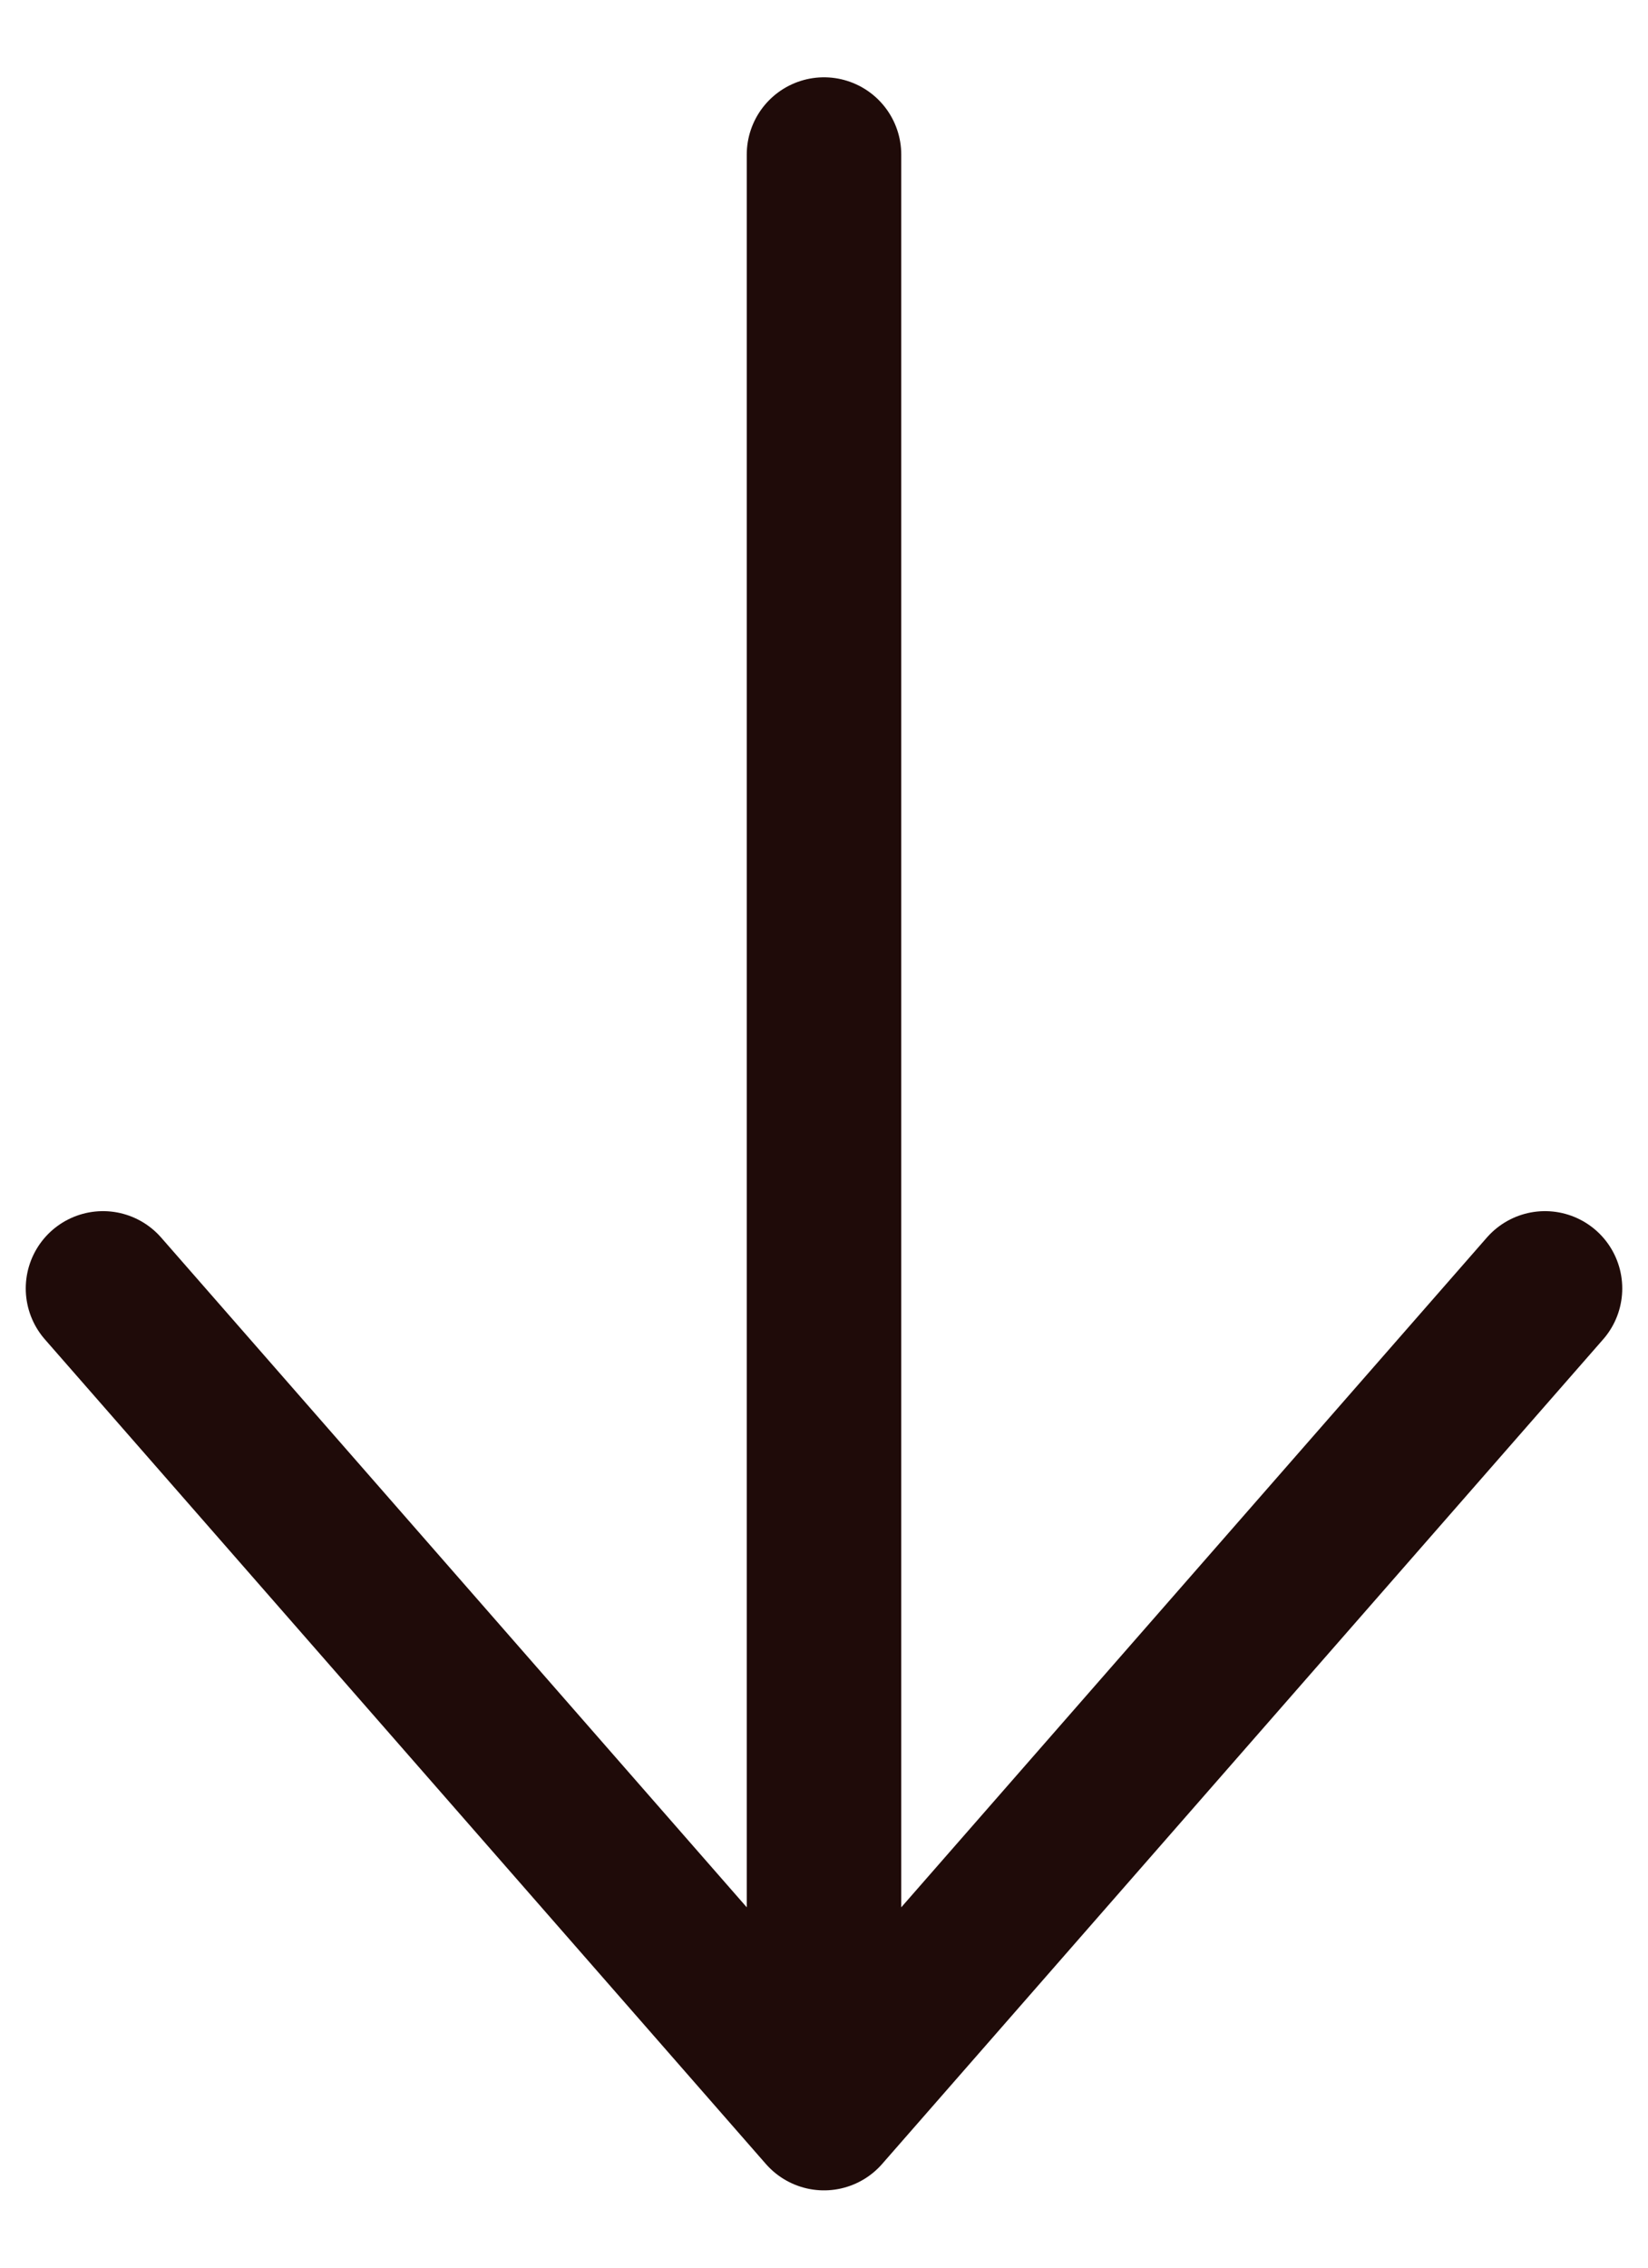 <svg width="16" height="22" viewBox="0 0 16 22" fill="none" xmlns="http://www.w3.org/2000/svg">
<path d="M8 20.5L1 12.5M8 20.5L15 12.5M8 20.5L8 1.5" stroke="#1F0B09" stroke-width="1.5" stroke-linecap="round" stroke-linejoin="round"/>
</svg>
